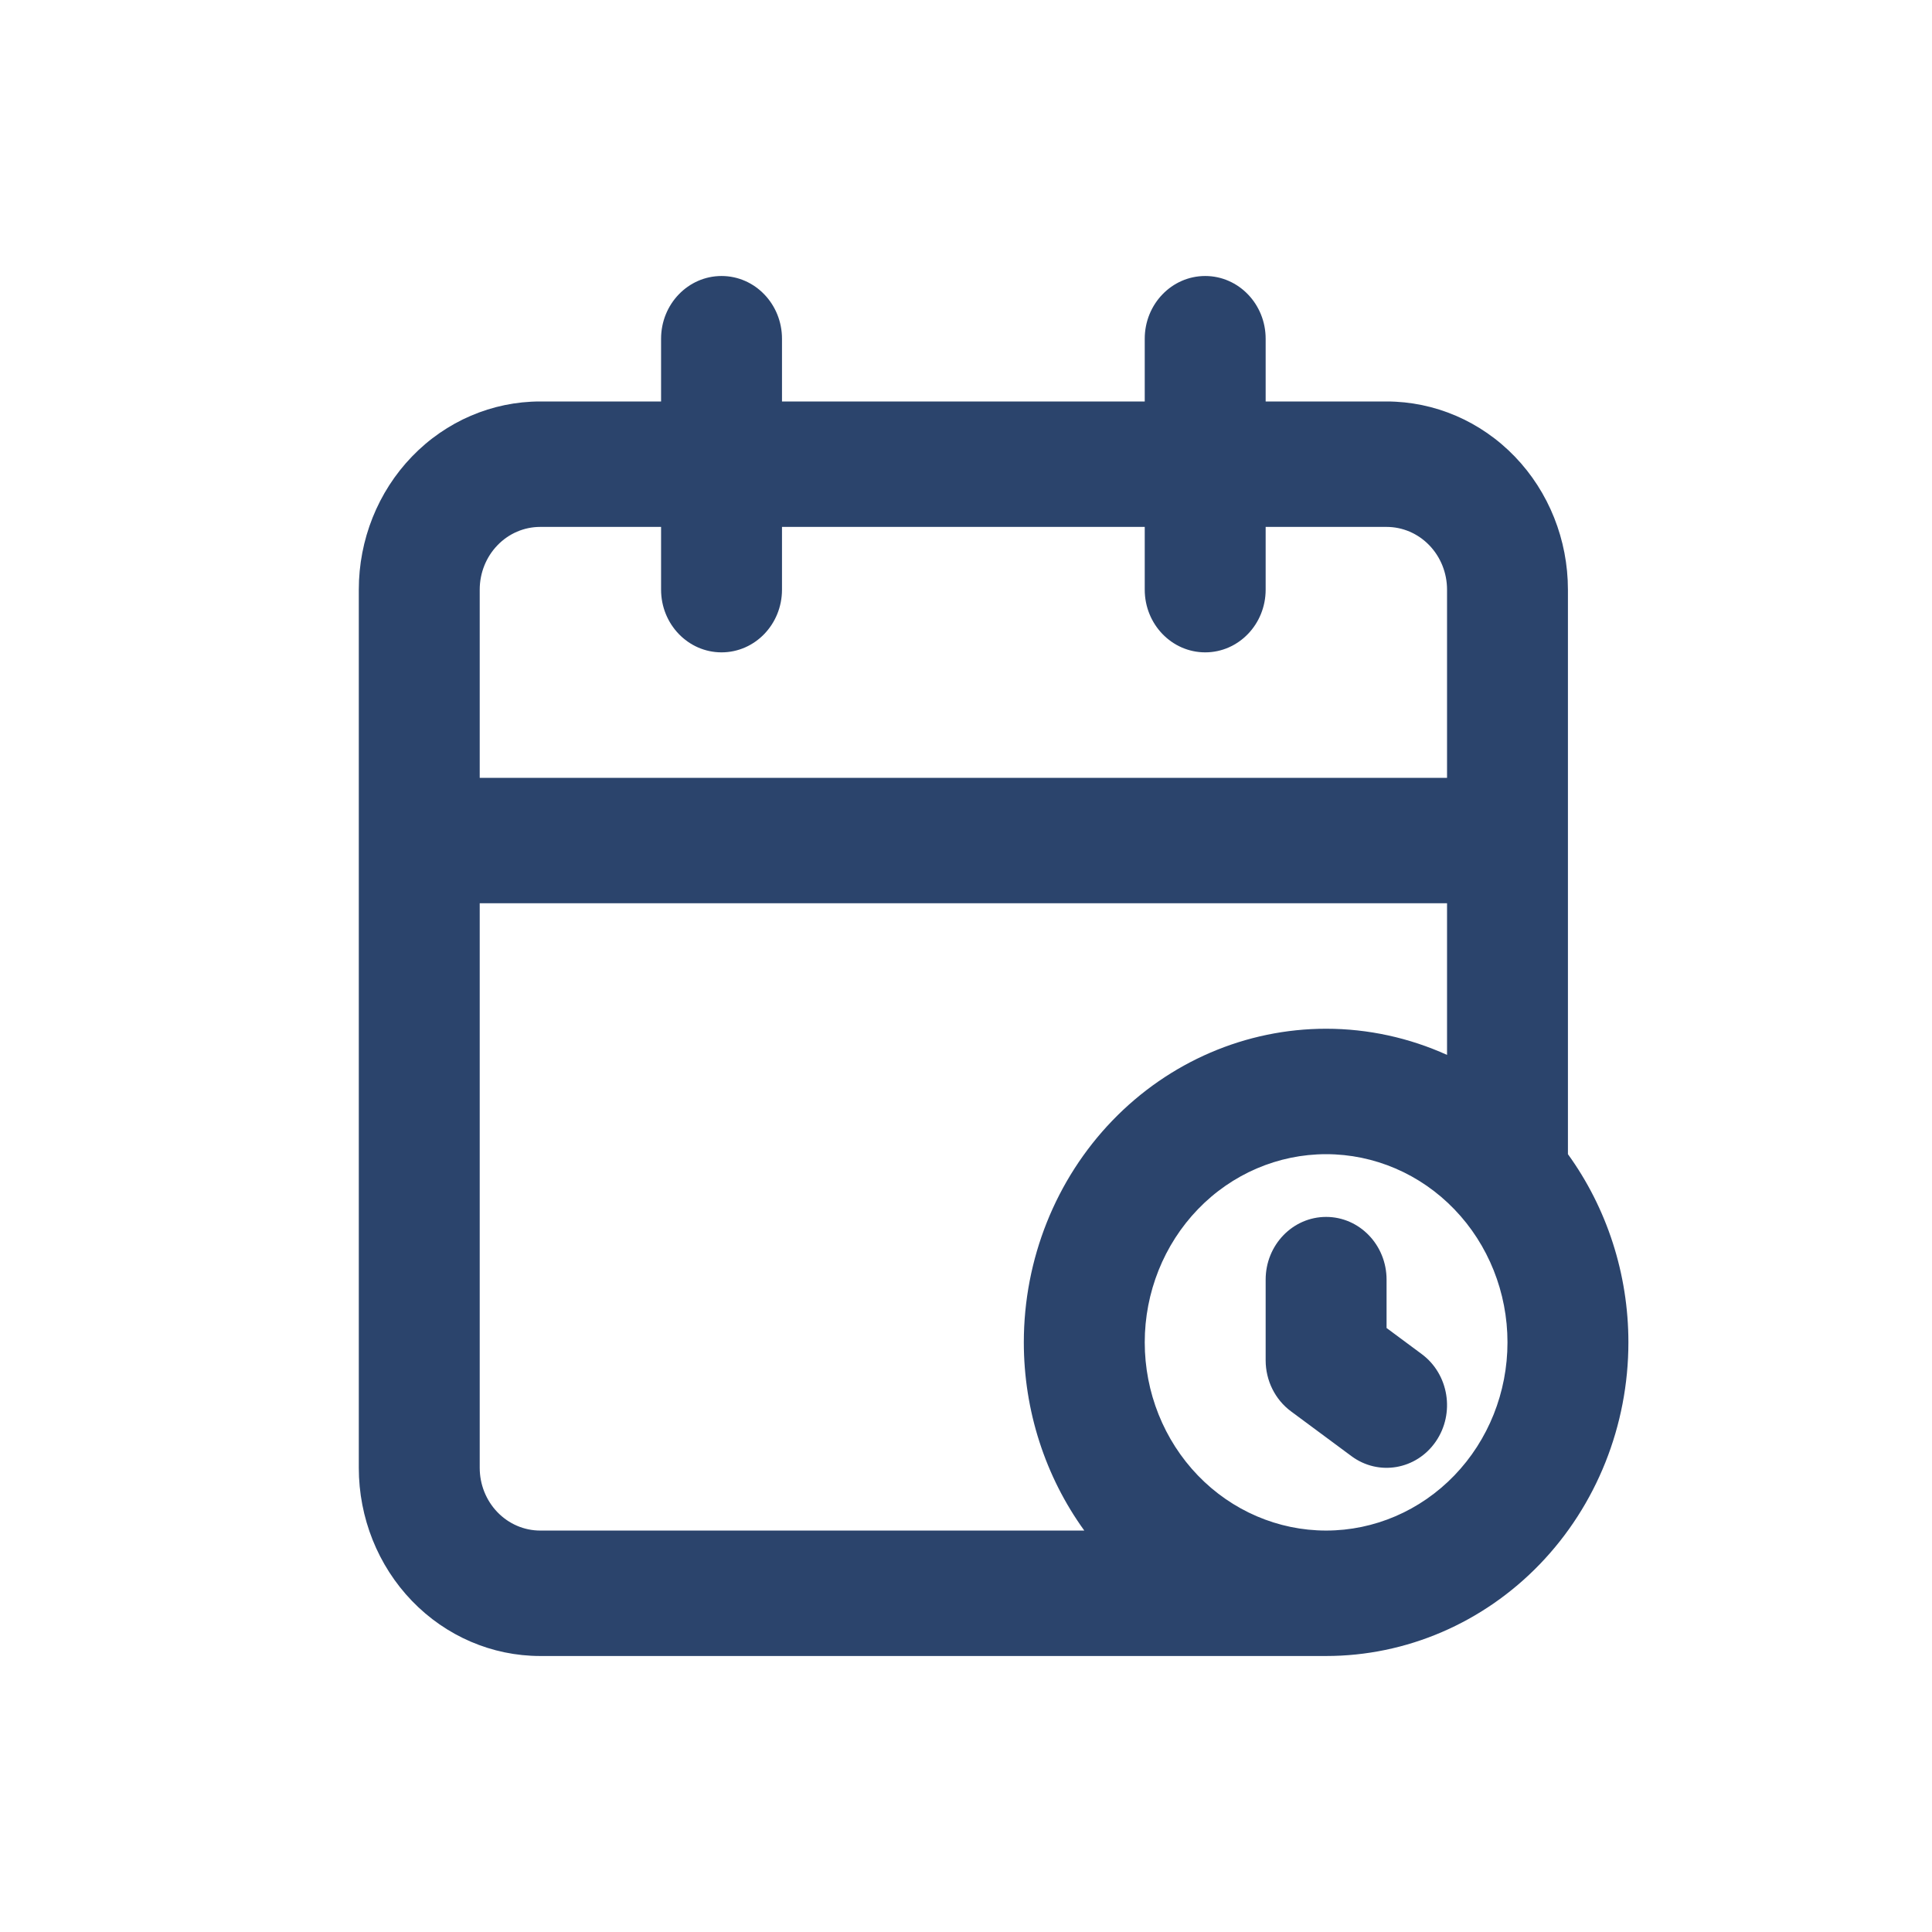 <svg width="70" height="70" viewBox="0 0 70 70" fill="none" xmlns="http://www.w3.org/2000/svg">
<rect width="70" height="70" fill="white"/>
<path d="M48.048 44.091C49.257 44.091 50.238 45.108 50.238 46.364V48.116L51.511 49.06C52.496 49.789 52.724 51.209 52.021 52.23C51.317 53.252 49.949 53.488 48.965 52.758L46.774 51.135C46.199 50.709 45.857 50.02 45.857 49.286V46.364C45.857 45.108 46.838 44.091 48.048 44.091Z" fill="#2B446C"/>
<path fill-rule="evenodd" clip-rule="evenodd" d="M45.857 12.273C45.857 11.018 44.876 10 43.667 10C42.457 10 41.476 11.018 41.476 12.273V14.546H28.333V12.273C28.333 11.018 27.353 10 26.143 10C24.933 10 23.952 11.018 23.952 12.273V14.546H19.571C17.829 14.546 16.157 15.264 14.925 16.543C13.692 17.821 13 19.555 13 21.364V53.182C13 54.99 13.692 56.724 14.925 58.003C16.157 59.282 17.829 60 19.571 60H48.048C50.952 60 53.738 58.803 55.792 56.672C57.846 54.541 59 51.65 59 48.636C59 46.163 58.223 43.774 56.809 41.818V21.366C56.809 19.557 56.117 17.821 54.885 16.543C53.652 15.264 51.981 14.546 50.238 14.546H45.857V12.273ZM52.429 21.364V28.182H17.381V21.364C17.381 20.761 17.612 20.183 18.023 19.757C18.433 19.33 18.991 19.091 19.571 19.091H23.952V21.364C23.952 22.619 24.933 23.636 26.143 23.636C27.353 23.636 28.333 22.619 28.333 21.364V19.091H41.476V21.364C41.476 22.619 42.457 23.636 43.667 23.636C44.876 23.636 45.857 22.619 45.857 21.364V19.091H50.238C50.819 19.091 51.376 19.33 51.787 19.757C52.198 20.183 52.429 20.761 52.429 21.364ZM52.429 38.221V32.727H17.381V53.182C17.381 53.785 17.612 54.363 18.023 54.789C18.433 55.215 18.991 55.455 19.571 55.455H39.286C37.872 53.499 37.095 51.109 37.095 48.636C37.095 45.623 38.249 42.732 40.303 40.601C42.357 38.47 45.143 37.273 48.048 37.273C49.57 37.273 51.06 37.602 52.429 38.221ZM48.048 55.455C49.791 55.455 51.462 54.736 52.694 53.458C53.927 52.179 54.619 50.445 54.619 48.636C54.619 46.828 53.927 45.094 52.694 43.815C51.462 42.536 49.791 41.818 48.048 41.818C46.305 41.818 44.633 42.536 43.401 43.815C42.169 45.094 41.476 46.828 41.476 48.636C41.476 50.445 42.169 52.179 43.401 53.458C44.633 54.736 46.305 55.455 48.048 55.455Z" fill="#2B446C"/>
</svg>
